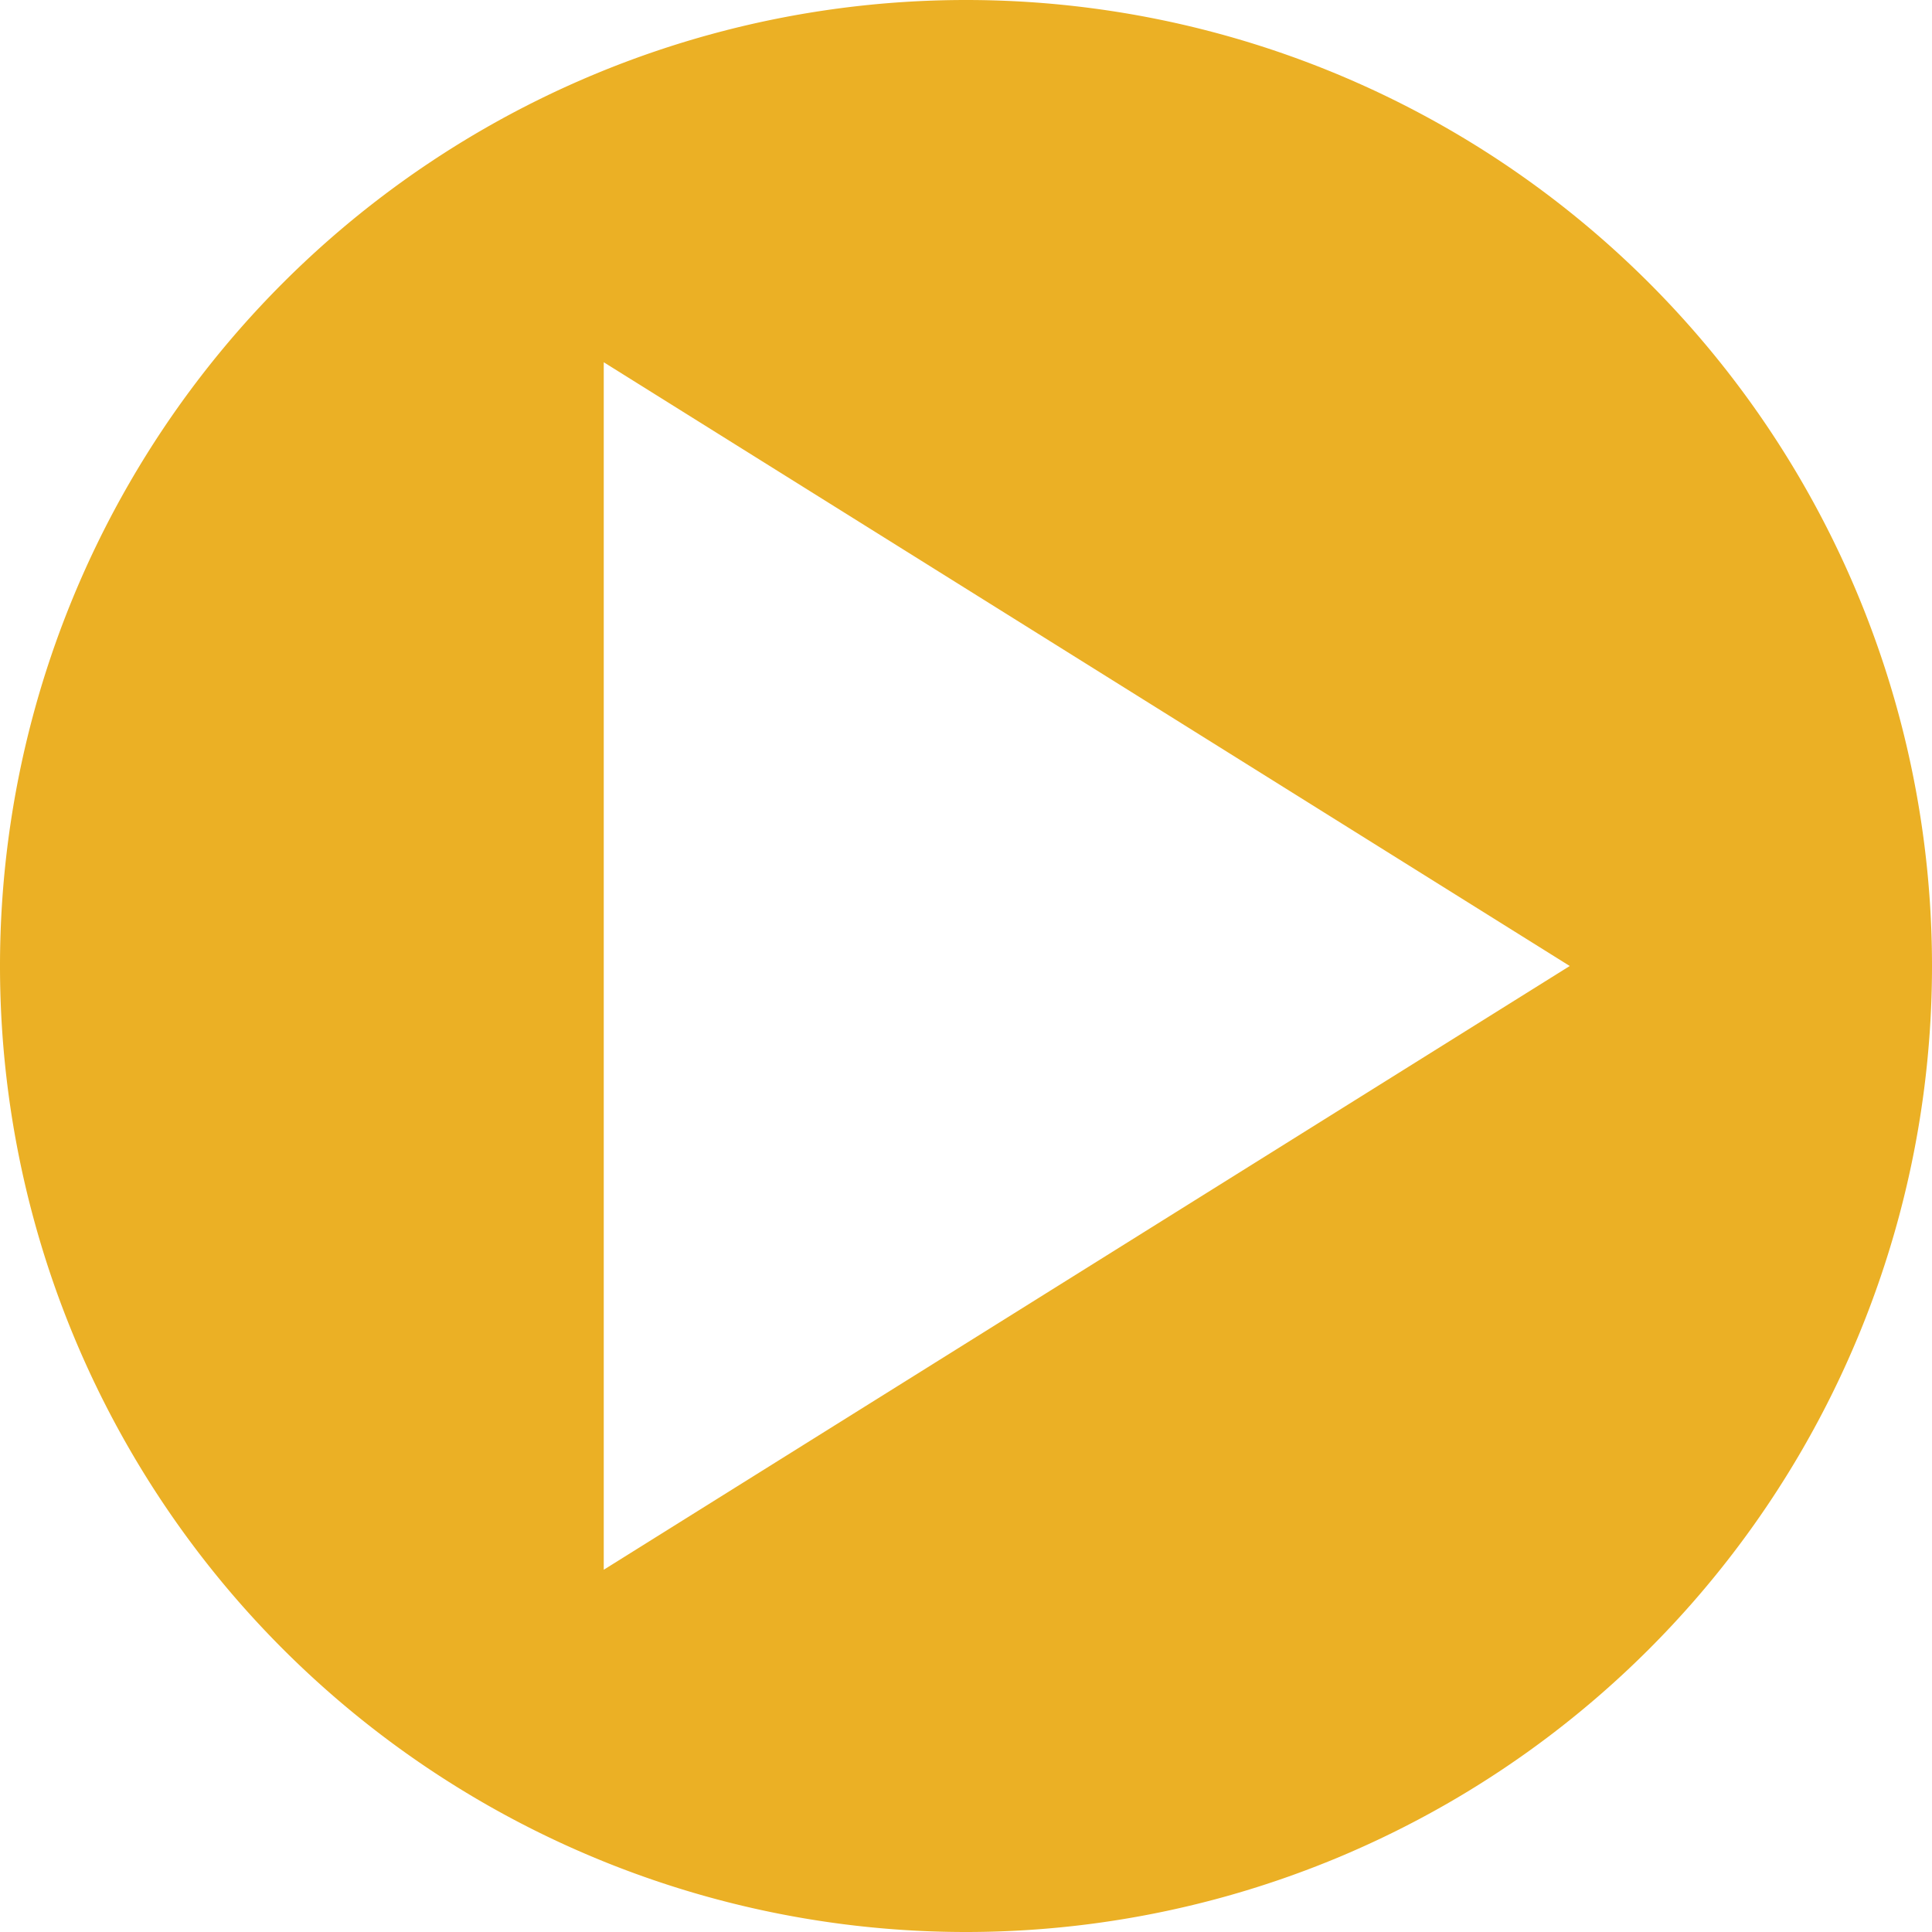 <svg version="1.1" viewBox="0 0 16 16" width="16" height="16" xmlns="http://www.w3.org/2000/svg">
  <path d="m8 0a8 8 0 0 0-8 8 8 8 0 0 0 8 8 8 8 0 0 0 8-8 8 8 0 0 0-8-8zm-3 3 8 5-8 5v-5-5z" fill="rgb(235, 176, 37)" fill-rule="evenodd"/>
</svg>
